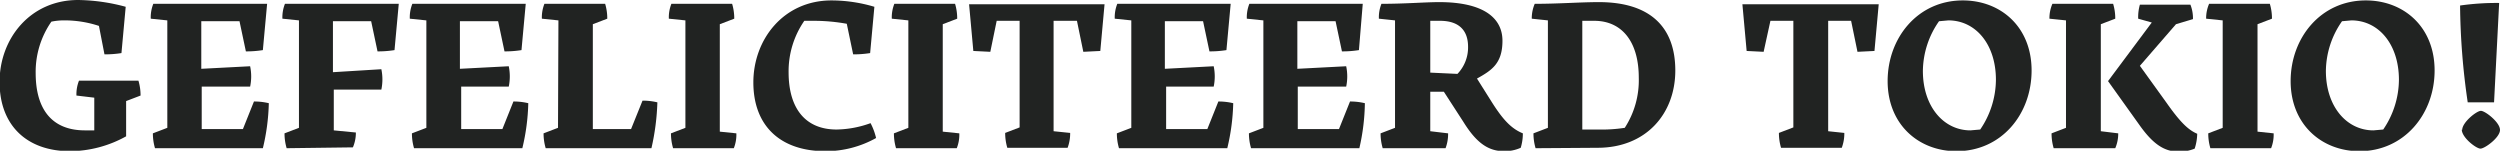 <svg id="Laag_1" data-name="Laag 1" xmlns="http://www.w3.org/2000/svg" viewBox="0 0 588.7 35.5"><defs><style>.cls-1{fill:#212322;}</style></defs><title>gefeliciteerd2</title><path class="cls-1" d="M35.4,38.3a27.5,27.5,0,0,1-13.2,3.5c-10.2,0-16.6-6.1-16.6-16.3S12.8,6.2,24.1,6.2A44.8,44.8,0,0,1,35.3,7.8l-1,10.9a24.4,24.4,0,0,1-4,.3L29,12.3A25.8,25.8,0,0,0,20.8,11a14.3,14.3,0,0,0-3,.3,20.7,20.7,0,0,0-3.7,12.1c0,8.5,3.8,13.5,11.6,13.5h2.2V29.2l-4.2-.5a8.7,8.7,0,0,1,.6-3.5h14a12.3,12.3,0,0,1,.5,3.5L35.4,30Z" transform="translate(-5.7 -6.2)"/><path class="cls-1" d="M45.1,11l-3.9-.4a8.6,8.6,0,0,1,.6-3.5H68.6l-1,10.9a24.6,24.6,0,0,1-4,.3l-1.5-7.1h-9V22.4l11.5-.6a11.7,11.7,0,0,1,0,4.8H53.2v10h9.7l2.6-6.5a14.8,14.8,0,0,1,3.5.4,49.7,49.7,0,0,1-1.4,10.6H42.2a12.3,12.3,0,0,1-.5-3.5l3.4-1.3Z" transform="translate(-5.7 -6.2)"/><path class="cls-1" d="M73.2,41.1a12.3,12.3,0,0,1-.5-3.5l3.4-1.3V11l-3.9-.4a8.6,8.6,0,0,1,.6-3.5H99.6l-1,10.9a24.6,24.6,0,0,1-4,.3l-1.5-7.1h-9v12l11.4-.7a11.7,11.7,0,0,1,0,4.8H84.3v9.6l5.2.5a8.7,8.7,0,0,1-.7,3.5Z" transform="translate(-5.7 -6.2)"/><path class="cls-1" d="M106.1,11l-3.9-.4a8.6,8.6,0,0,1,.6-3.5h26.7l-1,10.9a24.6,24.6,0,0,1-4,.3l-1.5-7.1h-9V22.4l11.5-.6a11.7,11.7,0,0,1,0,4.8H114.3v10h9.7l2.6-6.5a14.8,14.8,0,0,1,3.5.4,49.7,49.7,0,0,1-1.4,10.6H103.2a12.3,12.3,0,0,1-.5-3.5l3.4-1.3Z" transform="translate(-5.7 -6.2)"/><path class="cls-1" d="M137.2,11l-3.9-.4a8.6,8.6,0,0,1,.6-3.5h14.3a11.9,11.9,0,0,1,.5,3.5l-3.4,1.3V36.6h9l2.7-6.7a14.8,14.8,0,0,1,3.5.4,55.7,55.7,0,0,1-1.4,10.8H134.2a12.3,12.3,0,0,1-.5-3.5l3.4-1.3Z" transform="translate(-5.7 -6.2)"/><path class="cls-1" d="M164.2,41.1a12.3,12.3,0,0,1-.5-3.5l3.4-1.3V11l-3.9-.4a8.6,8.6,0,0,1,.6-3.5h14.3a11.9,11.9,0,0,1,.5,3.5l-3.4,1.3V37.2l3.9.4a8.7,8.7,0,0,1-.6,3.5Z" transform="translate(-5.7 -6.2)"/><path class="cls-1" d="M200.1,41.8c-10.8,0-17-6.1-17-16.2s7.1-19.3,18.4-19.3a35.5,35.5,0,0,1,10.1,1.5l-1,10.9a24.6,24.6,0,0,1-4,.3l-1.5-7.2a43.6,43.6,0,0,0-7.7-.7h-2.3a20.9,20.9,0,0,0-3.7,12.1c0,8.6,4,13.5,11.3,13.5a24.4,24.4,0,0,0,8-1.5,14.8,14.8,0,0,1,1.3,3.5A24.3,24.3,0,0,1,200.1,41.8Z" transform="translate(-5.7 -6.2)"/><path class="cls-1" d="M216.7,41.1a12.3,12.3,0,0,1-.5-3.5l3.4-1.3V11l-3.9-.4a8.6,8.6,0,0,1,.6-3.5h14.3a11.9,11.9,0,0,1,.5,3.5l-3.4,1.3V37.2l3.9.4a8.7,8.7,0,0,1-.6,3.5Z" transform="translate(-5.7 -6.2)"/><path class="cls-1" d="M265.8,7.2l-1,11-4,.2-1.5-7.3h-5.5v26l3.9.4a9.6,9.6,0,0,1-.6,3.5H242.9a12.3,12.3,0,0,1-.5-3.5l3.4-1.3V11.1h-5.4l-1.5,7.3-4-.2-1-11Z" transform="translate(-5.7 -6.2)"/><path class="cls-1" d="M272.1,11l-3.9-.4a8.6,8.6,0,0,1,.6-3.5h26.7l-1,10.9a24.6,24.6,0,0,1-4,.3l-1.5-7.1h-9V22.4l11.5-.6a11.7,11.7,0,0,1,0,4.8H280.3v10H290l2.6-6.5a14.8,14.8,0,0,1,3.5.4,49.7,49.7,0,0,1-1.4,10.6H269.2a12.3,12.3,0,0,1-.5-3.5l3.4-1.3Z" transform="translate(-5.7 -6.2)"/><path class="cls-1" d="M303.2,11l-3.9-.4a8.6,8.6,0,0,1,.6-3.5h26.7l-.9,10.9a24.6,24.6,0,0,1-4,.3l-1.5-7.1h-9V22.4l11.5-.6a11.7,11.7,0,0,1,0,4.8H311.3v10H321l2.6-6.5a14.8,14.8,0,0,1,3.5.4,49.7,49.7,0,0,1-1.3,10.6H300.3a12.3,12.3,0,0,1-.5-3.5l3.4-1.3Z" transform="translate(-5.7 -6.2)"/><path class="cls-1" d="M359.9,41.8c-3.7,0-6.5-1.9-9.6-6.9l-4.6-7.1h-3.2v9.3l4.2.5a9.6,9.6,0,0,1-.6,3.5H331.3a12.3,12.3,0,0,1-.5-3.5l3.4-1.3V11l-3.8-.4a8.6,8.6,0,0,1,.6-3.5c5.6,0,10.3-.4,13.6-.4,10.4,0,14.9,3.7,14.9,9.1s-2.6,7-6,8.9l3.4,5.4c2.7,4.3,4.7,6.4,7.4,7.5a11.5,11.5,0,0,1-.5,3.4A9.3,9.3,0,0,1,359.9,41.8ZM342.5,11.1V23.3l6.4.3a9,9,0,0,0,2.5-6.4c0-3.8-2.1-6.1-6.6-6.1Z" transform="translate(-5.7 -6.2)"/><path class="cls-1" d="M367.3,41.1a12.3,12.3,0,0,1-.5-3.5l3.4-1.3V11l-3.8-.4a8.6,8.6,0,0,1,.7-3.5c5.7,0,10.7-.4,15.1-.4,12.1,0,18,5.9,18,16.1s-6.9,18.2-18.3,18.2Zm21-4.8a20.6,20.6,0,0,0,3.3-11.8c0-8.4-3.9-13.4-10.5-13.4h-2.8V36.7h3.8A35.4,35.4,0,0,0,388.3,36.3Z" transform="translate(-5.7 -6.2)"/><path class="cls-1" d="M448.1,7.2l-1,11-4,.2-1.5-7.3h-5.4v26l3.8.4a9.6,9.6,0,0,1-.6,3.5H425.1a12.3,12.3,0,0,1-.5-3.5l3.4-1.3V11.1h-5.4L421,18.4l-4-.2-1-11Z" transform="translate(-5.7 -6.2)"/><path class="cls-1" d="M466.4,41.8c-8.9,0-16.2-6.3-16.2-16.5s7.1-19,17.7-19c8.9,0,16.2,6.2,16.2,16.5S477,41.8,466.4,41.8Zm5.6-5.1A21,21,0,0,0,475.7,25c0-8.4-4.8-14-11.2-14l-2.2.2a20.7,20.7,0,0,0-3.8,11.7c0,8.4,4.9,14,11.2,14Z" transform="translate(-5.7 -6.2)"/><path class="cls-1" d="M489.3,41.1a12.3,12.3,0,0,1-.5-3.5l3.4-1.3V11l-3.9-.4a8.6,8.6,0,0,1,.7-3.5h14.3a11.9,11.9,0,0,1,.5,3.5l-3.4,1.3V37.1l4.1.5a8.7,8.7,0,0,1-.7,3.5Zm28.8-29.2-8.5,9.8,6.2,8.6c3.3,4.7,5.2,6.5,7.3,7.4a11.9,11.9,0,0,1-.6,3.5,9.5,9.5,0,0,1-3.8.7c-3.3,0-6-1.7-9.3-6.4l-7.3-10.2,10.3-13.8-3.2-.9a10.8,10.8,0,0,1,.4-3.3h11.9a8.8,8.8,0,0,1,.6,3.4Z" transform="translate(-5.7 -6.2)"/><path class="cls-1" d="M526.2,41.1a12.3,12.3,0,0,1-.5-3.5l3.4-1.3V11l-3.9-.4a8.6,8.6,0,0,1,.7-3.5h14.3a11.9,11.9,0,0,1,.5,3.5l-3.4,1.3V37.2l3.8.4a8.7,8.7,0,0,1-.6,3.5Z" transform="translate(-5.7 -6.2)"/><path class="cls-1" d="M561.3,41.8c-8.9,0-16.2-6.3-16.2-16.5s7.1-19,17.7-19c8.9,0,16.2,6.2,16.2,16.5S571.8,41.8,561.3,41.8Zm5.6-5.1A21,21,0,0,0,570.6,25c0-8.4-4.8-14-11.2-14l-2.2.2a20.7,20.7,0,0,0-3.8,11.7c0,8.4,4.9,14,11.2,14Z" transform="translate(-5.7 -6.2)"/><path class="cls-1" d="M586.8,30.3A164.6,164.6,0,0,1,585,7.5a60.5,60.5,0,0,1,9.2-.6L593,30.3Zm-1.3,6.5c0-1.8,3.4-4.5,4.4-4.5s4.5,2.7,4.5,4.5-3.6,4.4-4.6,4.4S585.4,38.6,585.4,36.7Z" transform="translate(-5.7 -6.2)"/></svg>